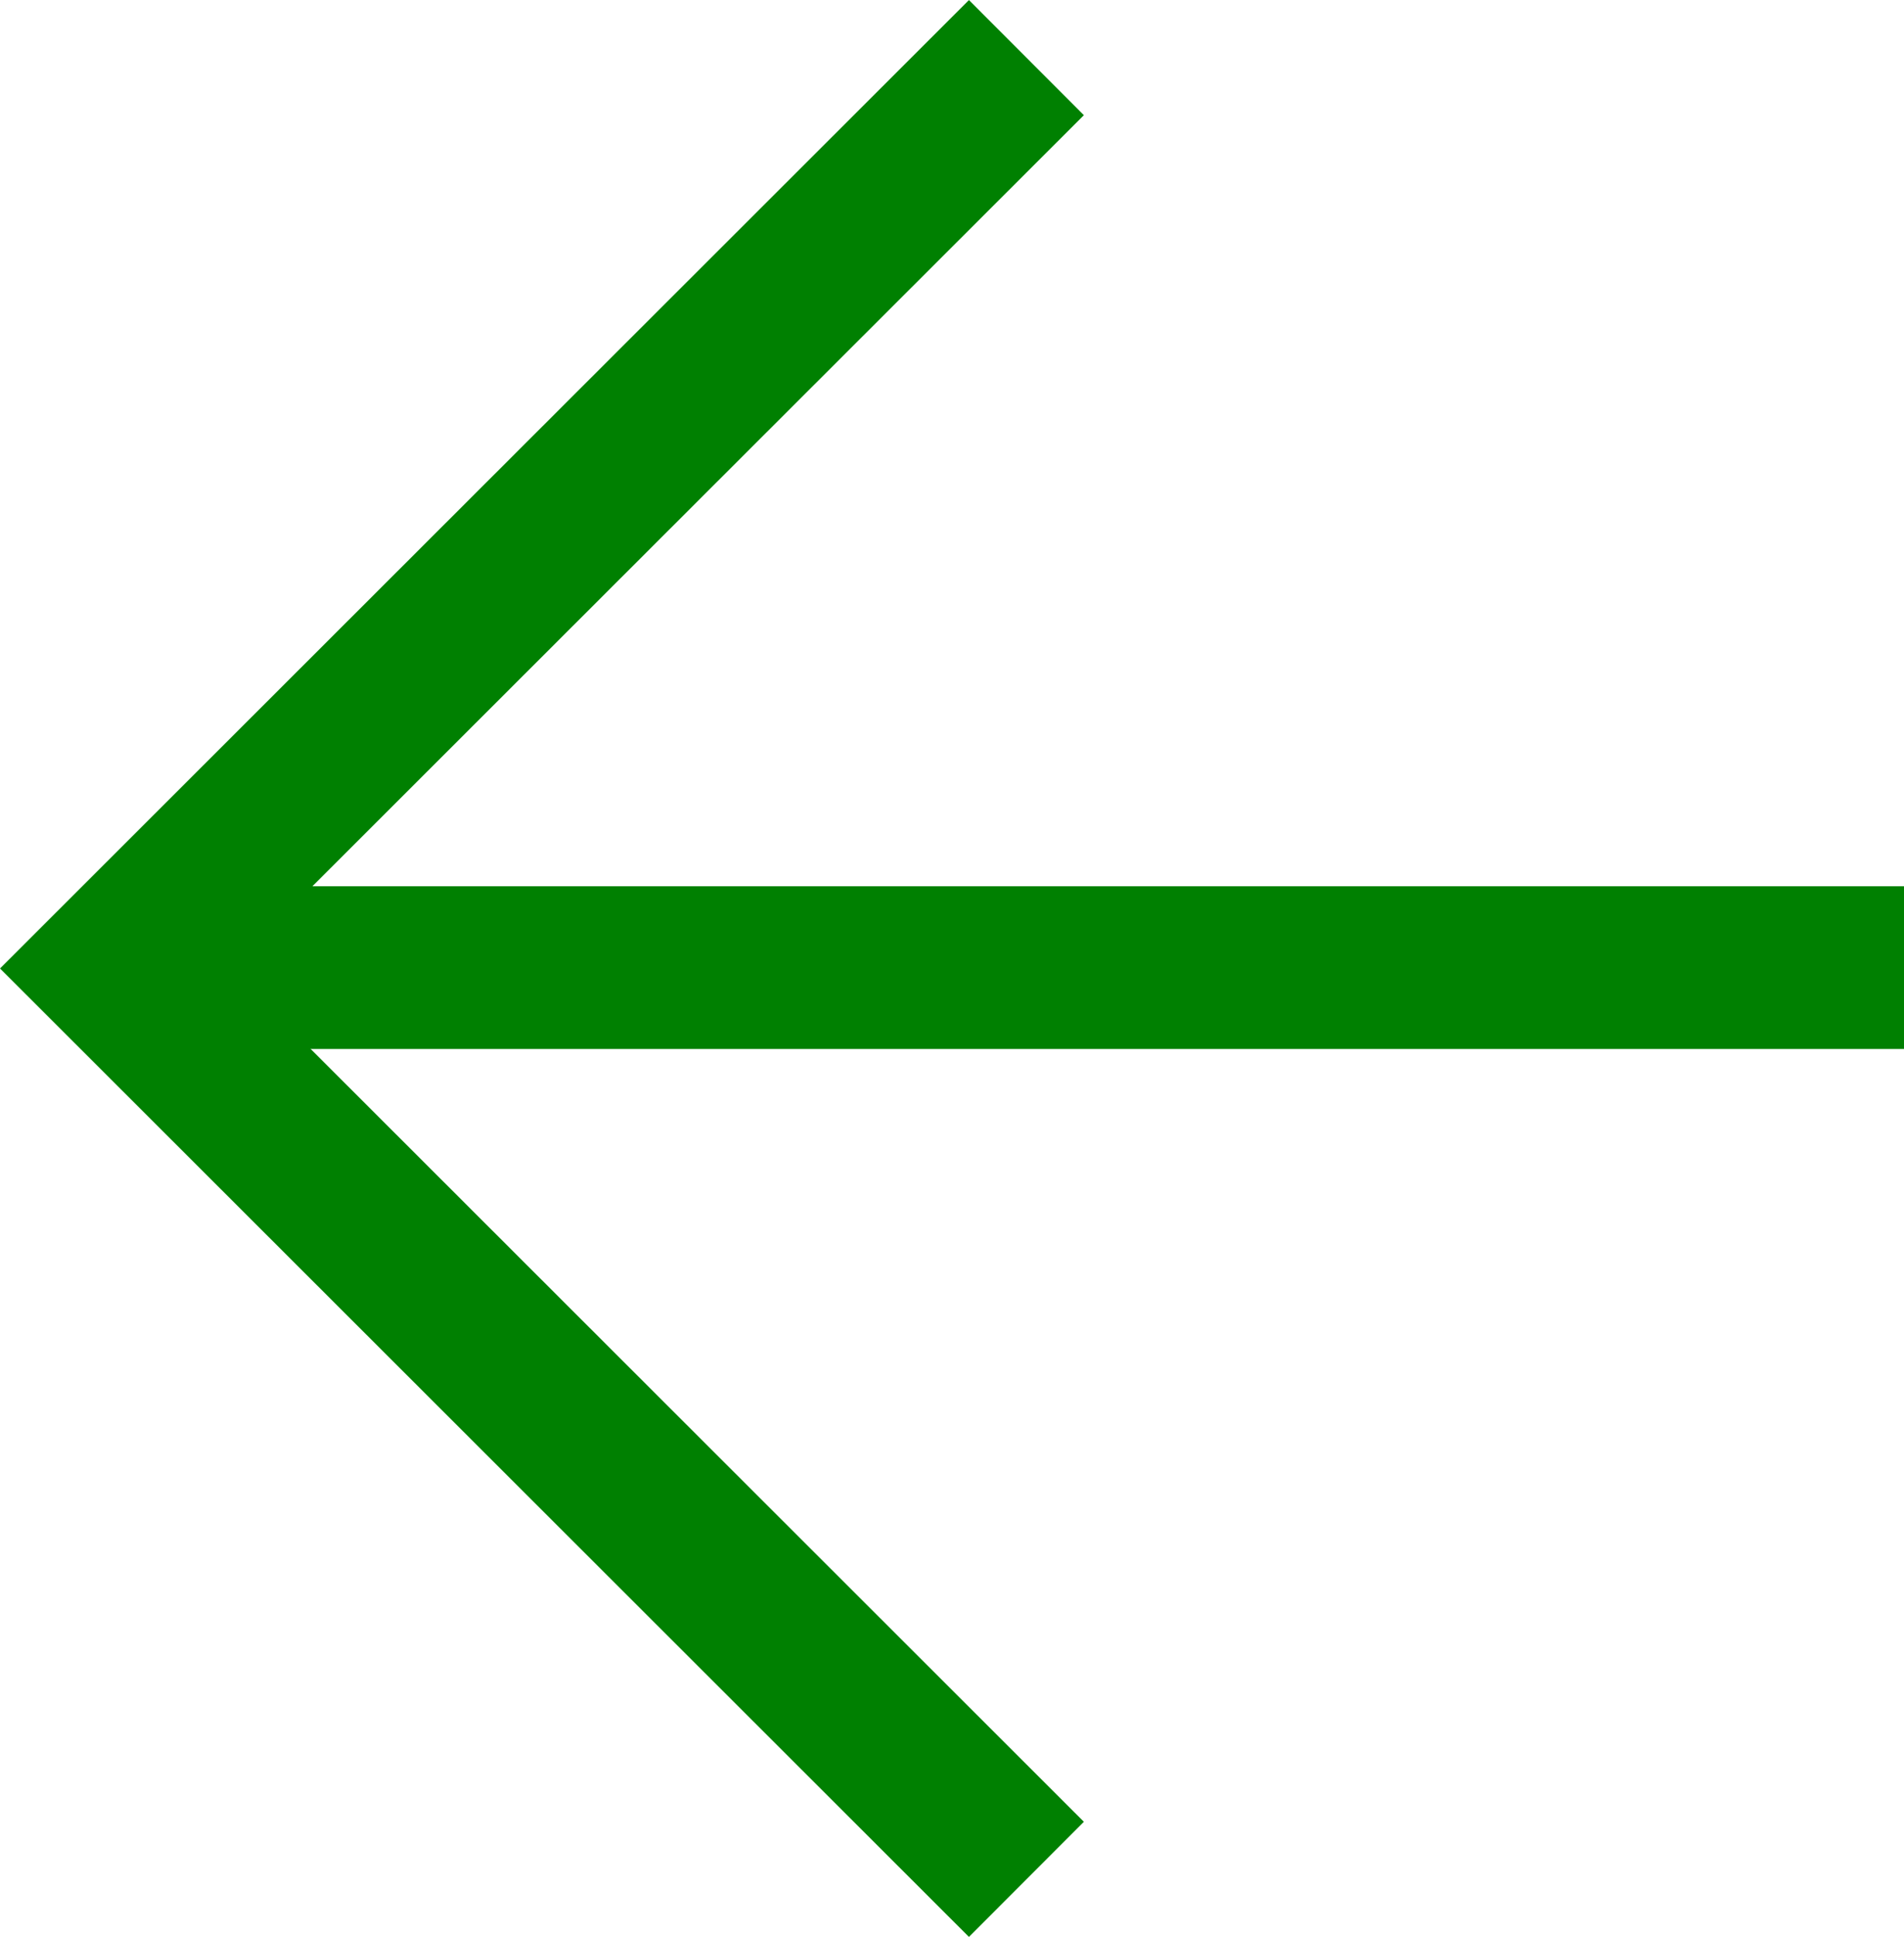 <svg xmlns="http://www.w3.org/2000/svg" width="23.415" height="23.807"><g data-name="Icon feather-arrow-right" fill="none" stroke="#008001" stroke-linecap="square" stroke-width="2"><path data-name="Path 184" d="M22.415 11.893H2.159" stroke-linejoin="round"/><path data-name="Path 185" d="M11.915 22.393l-10.5-10.489 10.5-10.489"/></g></svg>